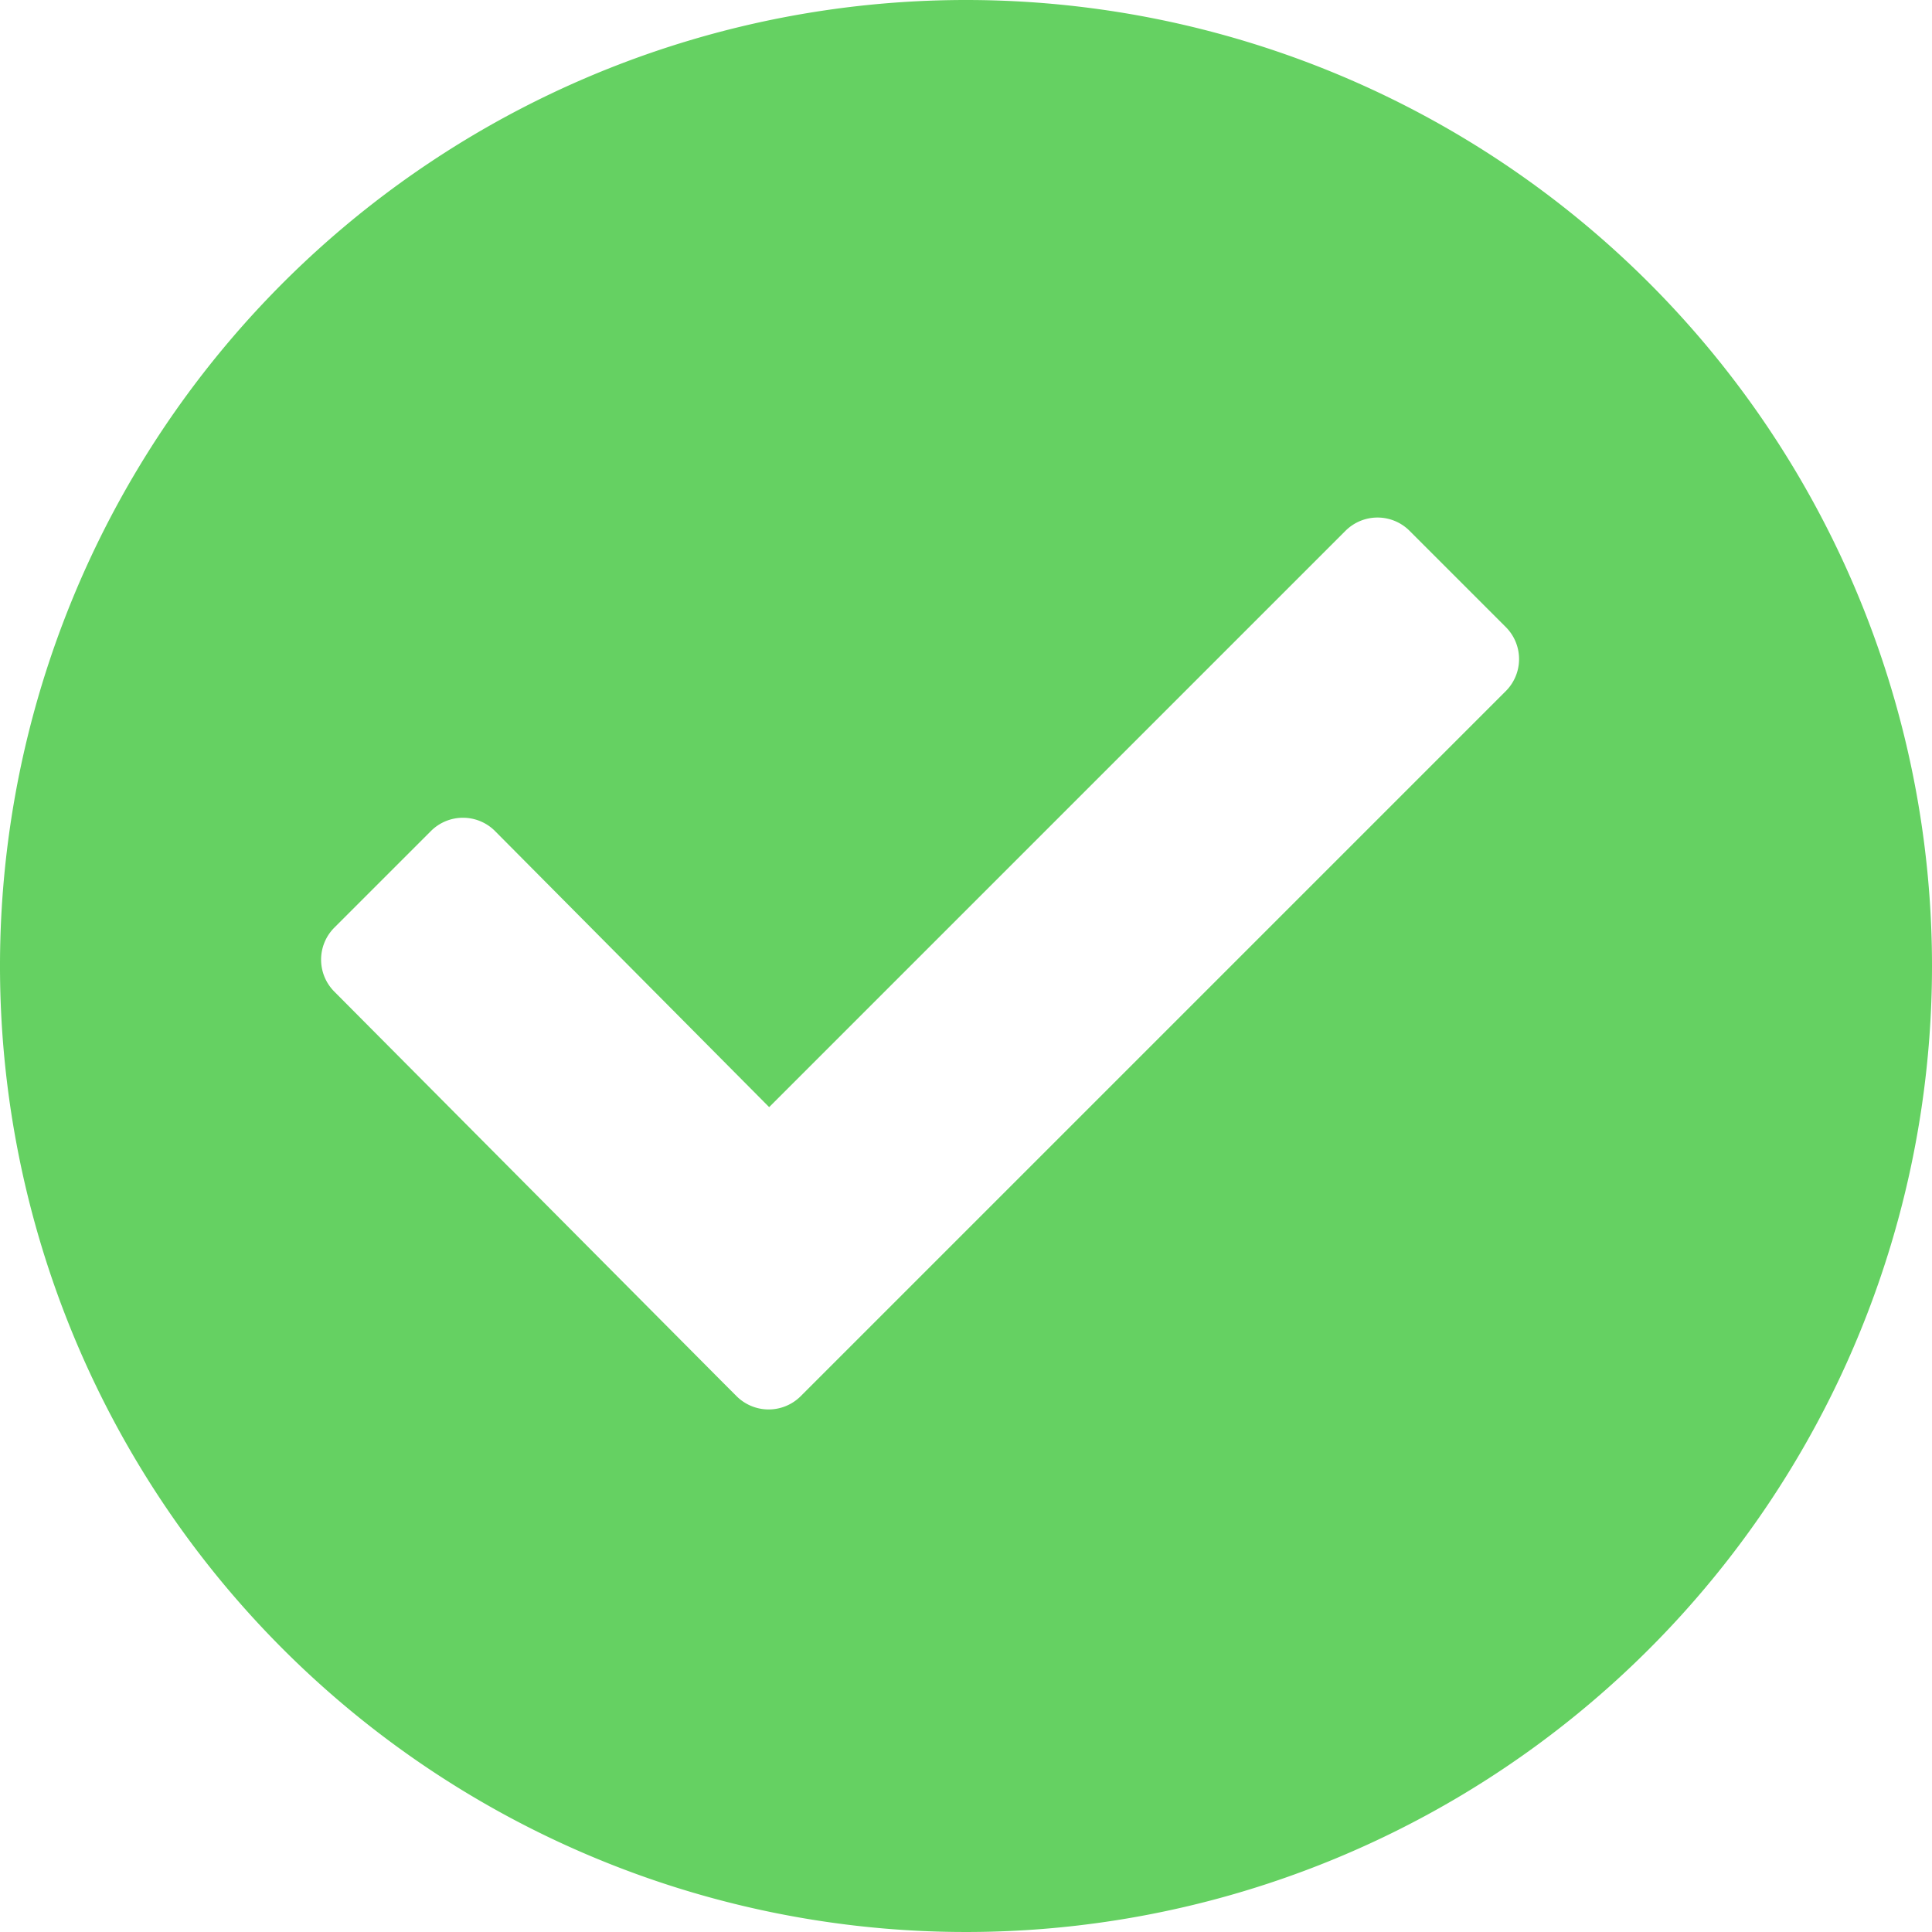 <svg xmlns="http://www.w3.org/2000/svg" width="20.014" height="20.014" viewBox="0 0 20.014 20.014"><path id="checkmark-svgrepo-com_4_" data-name="checkmark-svgrepo-com (4)" d="M13.007,3A10.007,10.007,0,1,0,23.014,13.007,10.007,10.007,0,0,0,13.007,3Zm5.587,7.164-7.3,7.3a.47.47,0,0,1-.663,0l-.147-.147h0L6.464,13.273a.469.469,0,0,1,0-.664l1-1a.469.469,0,0,1,.664,0l2.84,2.86,5.97-5.97a.469.469,0,0,1,.664,0l1,1A.469.469,0,0,1,18.594,10.164Z" transform="translate(-3 -3)" fill="#65d162"></path></svg>